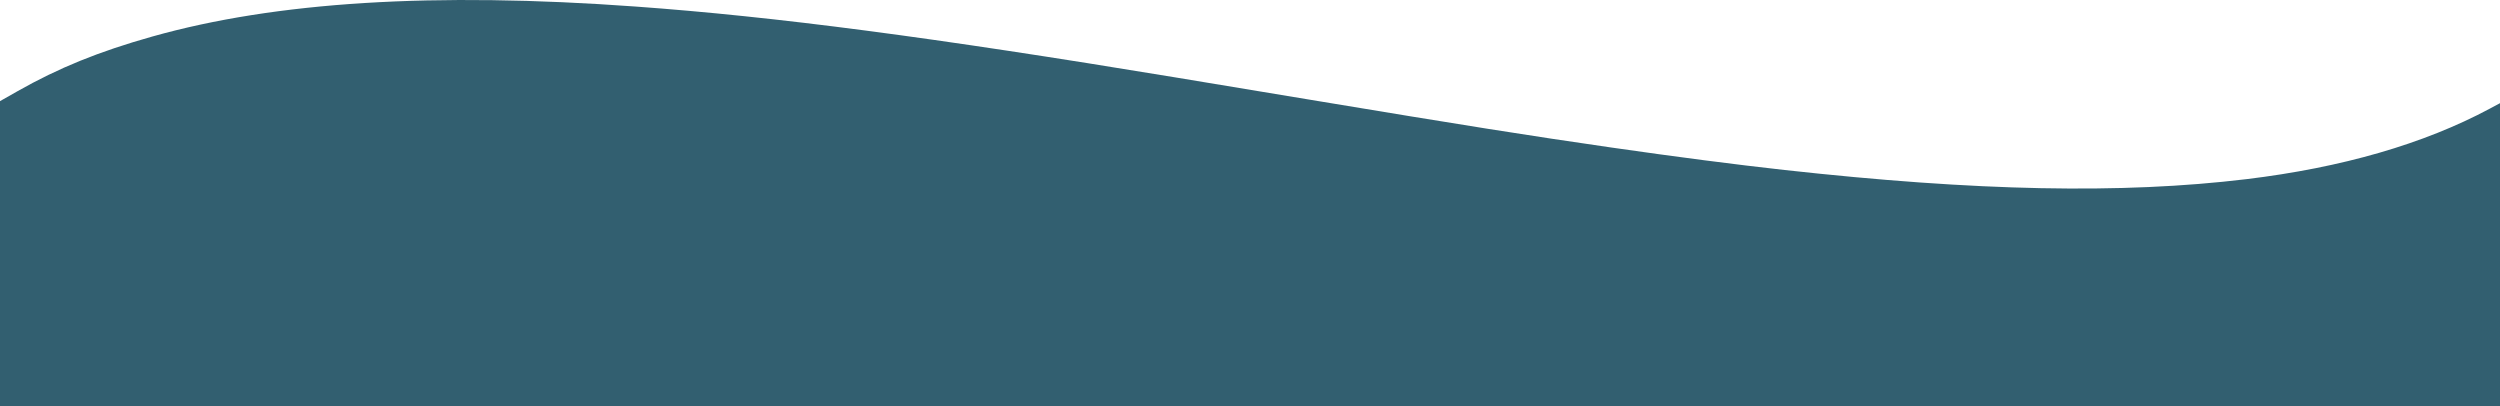<?xml version="1.0" encoding="UTF-8"?> <svg xmlns="http://www.w3.org/2000/svg" width="2500" height="406" viewBox="0 0 2500 406" fill="none"> <path fill-rule="evenodd" clip-rule="evenodd" d="M0 253.572V101.145L17.25 91.36C58.641 67.883 98.742 51.607 152.43 36.492C275.872 1.742 434.016 -8.065 635.5 6.538C775.776 16.704 931.398 37.127 1175 77.338C1196.17 80.833 1255.58 90.682 1307 99.224C1467.36 125.862 1528.12 135.504 1611.24 147.502C1675.03 156.71 1735.52 164.561 1784.41 169.979C1976.45 191.258 2121.97 194.157 2246.2 179.178C2341.99 167.63 2424.05 143.872 2489.75 108.67L2500 103.178V254.589V406H1250H0V253.572Z" fill="#325F70"></path> </svg> 
